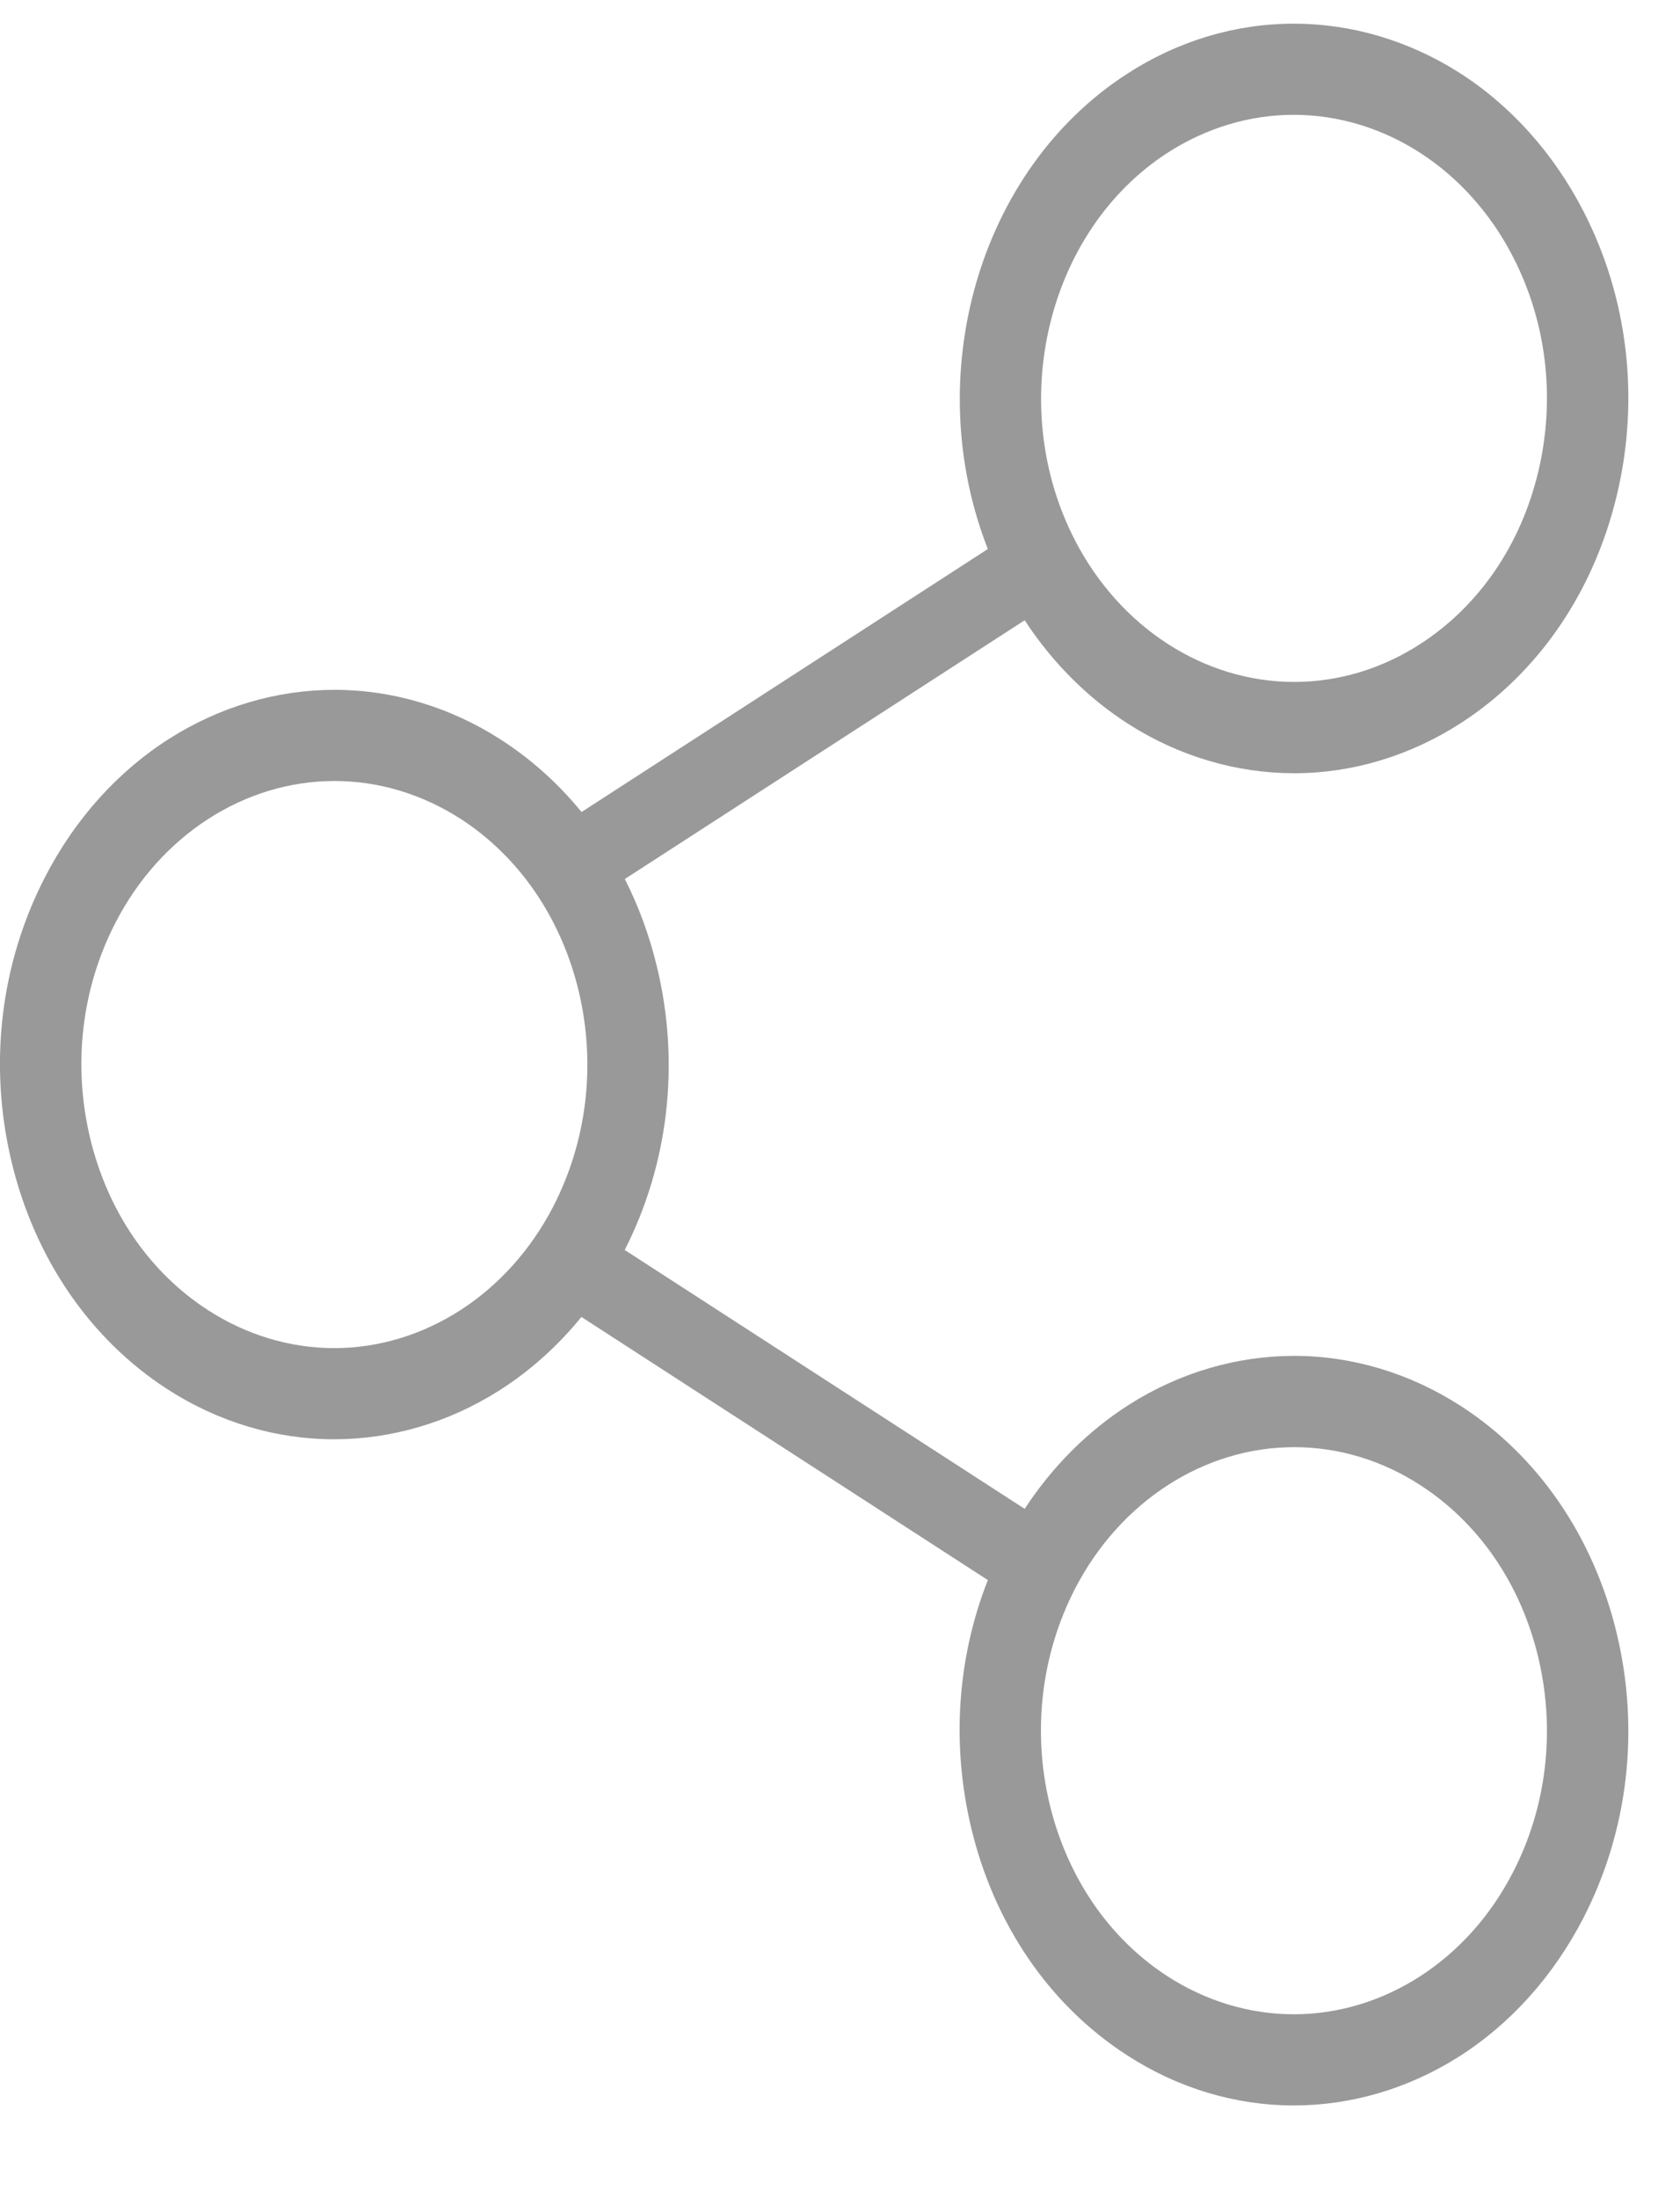 <?xml version="1.0" encoding="UTF-8"?>
<svg width="13px" height="17px" viewBox="0 0 13 17" version="1.1" xmlns="http://www.w3.org/2000/svg" xmlns:xlink="http://www.w3.org/1999/xlink">
    <!-- Generator: Sketch 63.1 (92452) - https://sketch.com -->
    <title>形状</title>
    <desc>Created with Sketch.</desc>
    <g id="页面-1" stroke="none" stroke-width="1" fill="none" fill-rule="evenodd">
        <g id="01-04产品-详情页-参数" transform="translate(-1599, -1133)" fill="#999999" fill-rule="nonzero">
            <g id="详情" transform="translate(0, 550)">
                <g id="首图" transform="translate(260, 101)">
                    <g id="数-量-2" transform="translate(580, 468.333)">
                        <g id="分享" transform="translate(740, 1.5)">
                            <g id="编组-6" transform="translate(19, 12)">
                                <g id="编组">
                                    <path d="M11.306,11.042 C10.913,10.788 10.466,10.653 10.015,10.653 C9.569,10.653 9.127,10.783 8.739,11.029 C8.421,11.231 8.145,11.506 7.929,11.836 L4.834,9.834 C5.174,9.167 5.263,8.392 5.085,7.65 C5.027,7.407 4.943,7.178 4.835,6.965 L7.929,4.964 C8.145,5.294 8.421,5.569 8.739,5.771 C9.127,6.017 9.569,6.147 10.015,6.147 C10.466,6.147 10.913,6.012 11.306,5.758 C11.904,5.371 12.332,4.746 12.511,3.998 C12.69,3.251 12.598,2.47 12.252,1.799 C12.021,1.351 11.687,0.979 11.287,0.726 C10.898,0.48 10.457,0.35 10.011,0.35 C9.559,0.35 9.113,0.484 8.72,0.739 C7.568,1.484 7.121,3.079 7.644,4.413 L4.5,6.447 C4.323,6.23 4.115,6.042 3.88,5.89 C3.487,5.636 3.041,5.502 2.589,5.502 C2.143,5.502 1.702,5.632 1.313,5.878 C0.913,6.131 0.579,6.502 0.348,6.951 C0.002,7.621 -0.09,8.402 0.089,9.15 C0.268,9.898 0.696,10.523 1.294,10.91 C1.687,11.164 2.134,11.298 2.585,11.298 C2.585,11.298 2.585,11.298 2.585,11.298 C3.031,11.298 3.473,11.168 3.861,10.922 C4.1,10.771 4.315,10.578 4.499,10.352 L7.644,12.387 C7.407,12.989 7.361,13.657 7.515,14.302 C7.693,15.049 8.121,15.674 8.72,16.061 C9.113,16.316 9.559,16.45 10.011,16.45 C10.011,16.45 10.011,16.45 10.011,16.45 C10.457,16.45 10.898,16.32 11.287,16.074 C11.687,15.821 12.021,15.449 12.252,15.001 C12.598,14.33 12.69,13.549 12.511,12.802 C12.332,12.054 11.904,11.429 11.306,11.042 Z M9.034,1.349 C9.332,1.157 9.669,1.055 10.01,1.055 C10.709,1.055 11.359,1.475 11.707,2.152 C11.969,2.659 12.038,3.25 11.903,3.816 C11.768,4.382 11.444,4.854 10.991,5.147 C10.694,5.34 10.356,5.441 10.015,5.441 C9.317,5.441 8.667,5.021 8.318,4.345 C7.778,3.298 8.1,1.954 9.034,1.349 Z M2.585,10.593 C2.244,10.593 1.906,10.491 1.609,10.299 C1.156,10.006 0.832,9.533 0.697,8.967 C0.562,8.402 0.631,7.811 0.893,7.304 C1.241,6.627 1.891,6.207 2.589,6.207 C2.931,6.207 3.268,6.309 3.566,6.501 C4.018,6.794 4.342,7.267 4.478,7.832 C4.613,8.398 4.543,8.989 4.282,9.496 C3.933,10.173 3.283,10.593 2.585,10.593 Z M11.707,14.648 C11.359,15.325 10.709,15.745 10.011,15.745 C9.669,15.745 9.332,15.643 9.034,15.451 C8.582,15.158 8.258,14.685 8.122,14.119 C7.987,13.553 8.057,12.963 8.318,12.455 C8.667,11.779 9.317,11.359 10.015,11.359 C10.356,11.359 10.694,11.46 10.991,11.653 C11.444,11.946 11.768,12.418 11.903,12.984 C12.038,13.55 11.969,14.141 11.707,14.648 Z" id="形状"></path>
                                </g>
                            </g>
                        </g>
                    </g>
                </g>
            </g>
        </g>
    </g>
</svg>